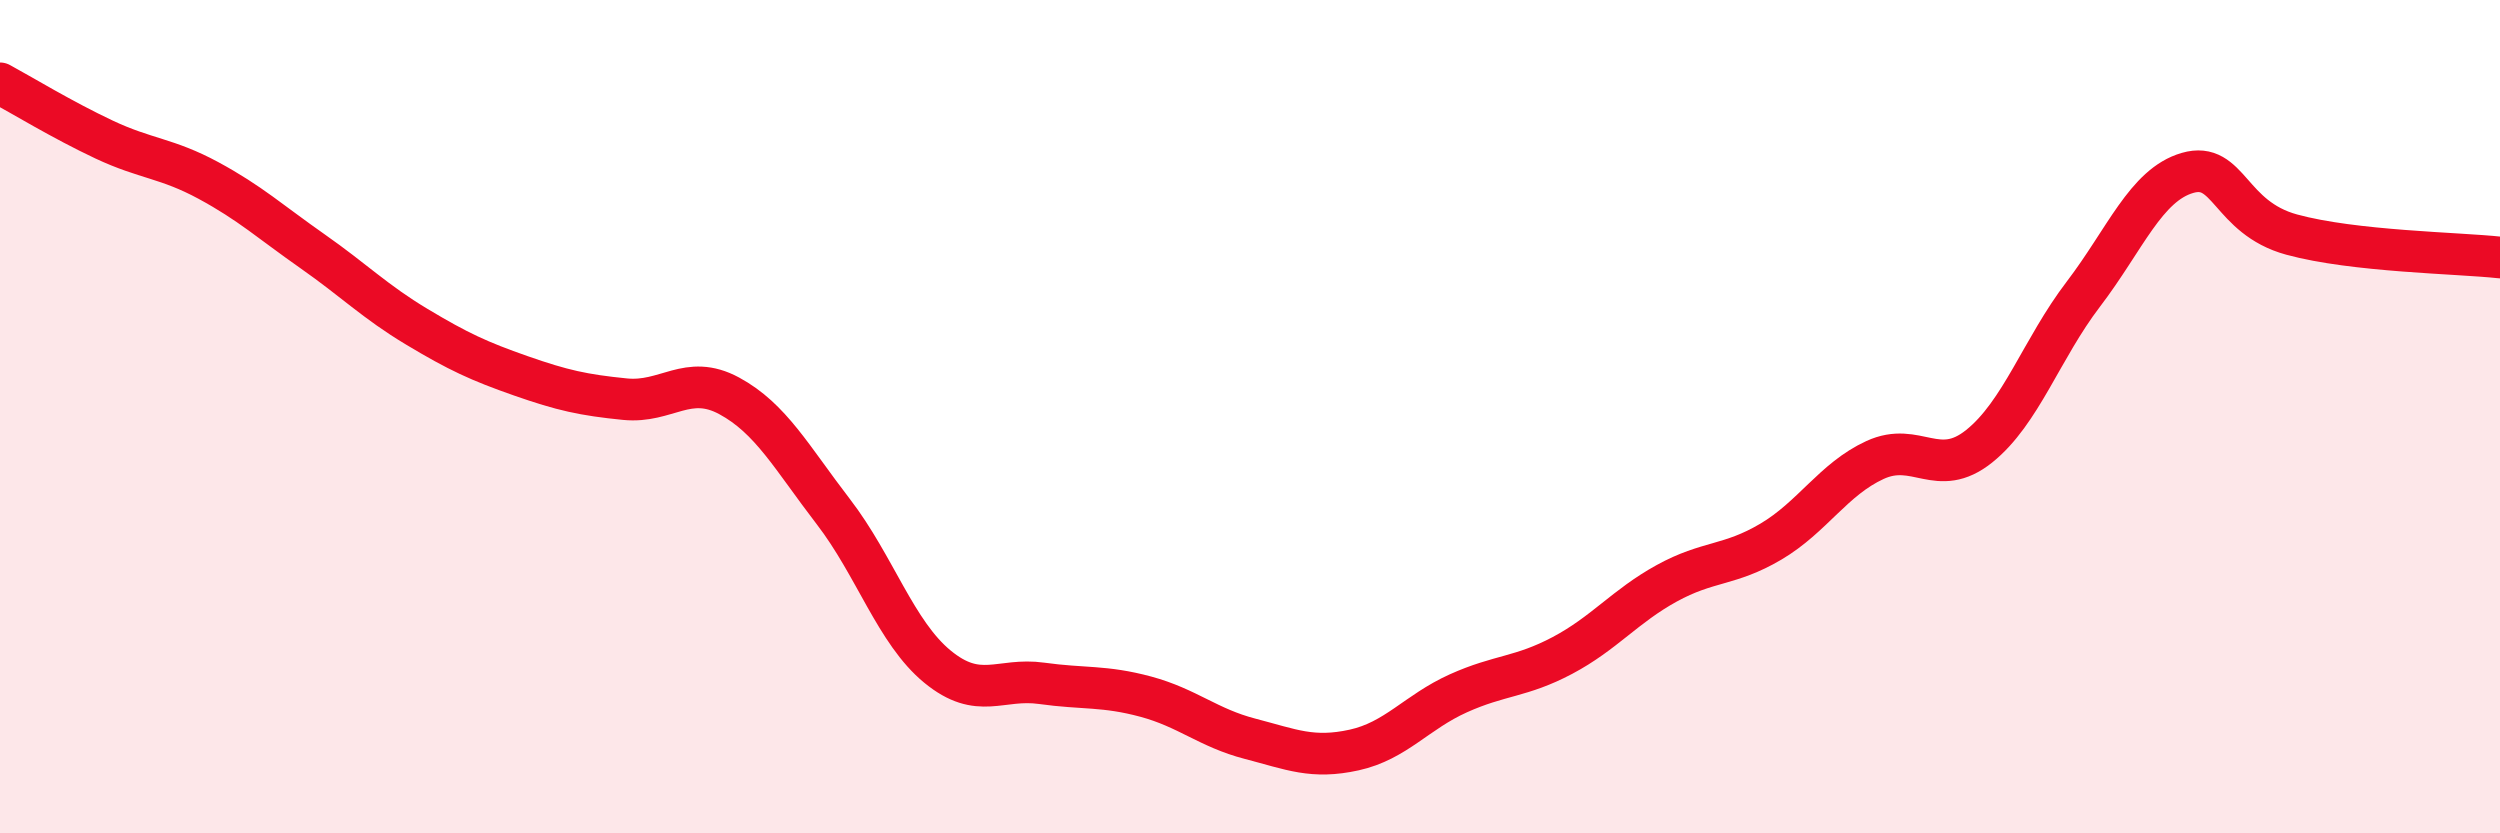 
    <svg width="60" height="20" viewBox="0 0 60 20" xmlns="http://www.w3.org/2000/svg">
      <path
        d="M 0,2 C 0.5,2.27 1.5,2.88 2.5,3.35 C 3.5,3.82 4,3.79 5,4.33 C 6,4.87 6.5,5.33 7.5,6.03 C 8.5,6.73 9,7.24 10,7.84 C 11,8.44 11.5,8.67 12.5,9.02 C 13.5,9.37 14,9.48 15,9.58 C 16,9.68 16.5,8.96 17.5,9.5 C 18.5,10.04 19,10.98 20,12.28 C 21,13.58 21.5,15.18 22.5,16 C 23.5,16.82 24,16.26 25,16.4 C 26,16.54 26.5,16.45 27.5,16.72 C 28.5,16.99 29,17.47 30,17.73 C 31,17.99 31.5,18.22 32.5,18 C 33.5,17.78 34,17.09 35,16.64 C 36,16.19 36.5,16.26 37.5,15.73 C 38.5,15.2 39,14.55 40,14 C 41,13.45 41.5,13.59 42.5,13 C 43.5,12.41 44,11.5 45,11.04 C 46,10.58 46.5,11.51 47.5,10.71 C 48.5,9.91 49,8.37 50,7.06 C 51,5.75 51.5,4.44 52.5,4.15 C 53.5,3.86 53.5,5.22 55,5.63 C 56.5,6.04 59,6.07 60,6.18L60 20L0 20Z"
        fill="#EB0A25"
        opacity="0.1"
        stroke-linecap="round"
        stroke-linejoin="round"
      />
      <path
        d="M 0,2 C 0.5,2.27 1.5,2.88 2.5,3.35 C 3.5,3.82 4,3.79 5,4.33 C 6,4.87 6.5,5.33 7.5,6.03 C 8.5,6.73 9,7.24 10,7.84 C 11,8.44 11.5,8.67 12.5,9.02 C 13.5,9.37 14,9.48 15,9.58 C 16,9.68 16.5,8.96 17.5,9.5 C 18.5,10.04 19,10.98 20,12.28 C 21,13.58 21.5,15.18 22.5,16 C 23.5,16.82 24,16.26 25,16.4 C 26,16.54 26.5,16.45 27.5,16.72 C 28.5,16.99 29,17.47 30,17.73 C 31,17.99 31.5,18.22 32.5,18 C 33.5,17.78 34,17.09 35,16.64 C 36,16.19 36.5,16.26 37.5,15.73 C 38.5,15.2 39,14.55 40,14 C 41,13.45 41.5,13.59 42.5,13 C 43.5,12.41 44,11.5 45,11.04 C 46,10.58 46.5,11.51 47.5,10.71 C 48.5,9.91 49,8.37 50,7.06 C 51,5.75 51.5,4.44 52.5,4.15 C 53.5,3.86 53.5,5.22 55,5.63 C 56.5,6.04 59,6.07 60,6.18"
        stroke="#EB0A25"
        stroke-width="1"
        fill="none"
        stroke-linecap="round"
        stroke-linejoin="round"
      />
    </svg>
  